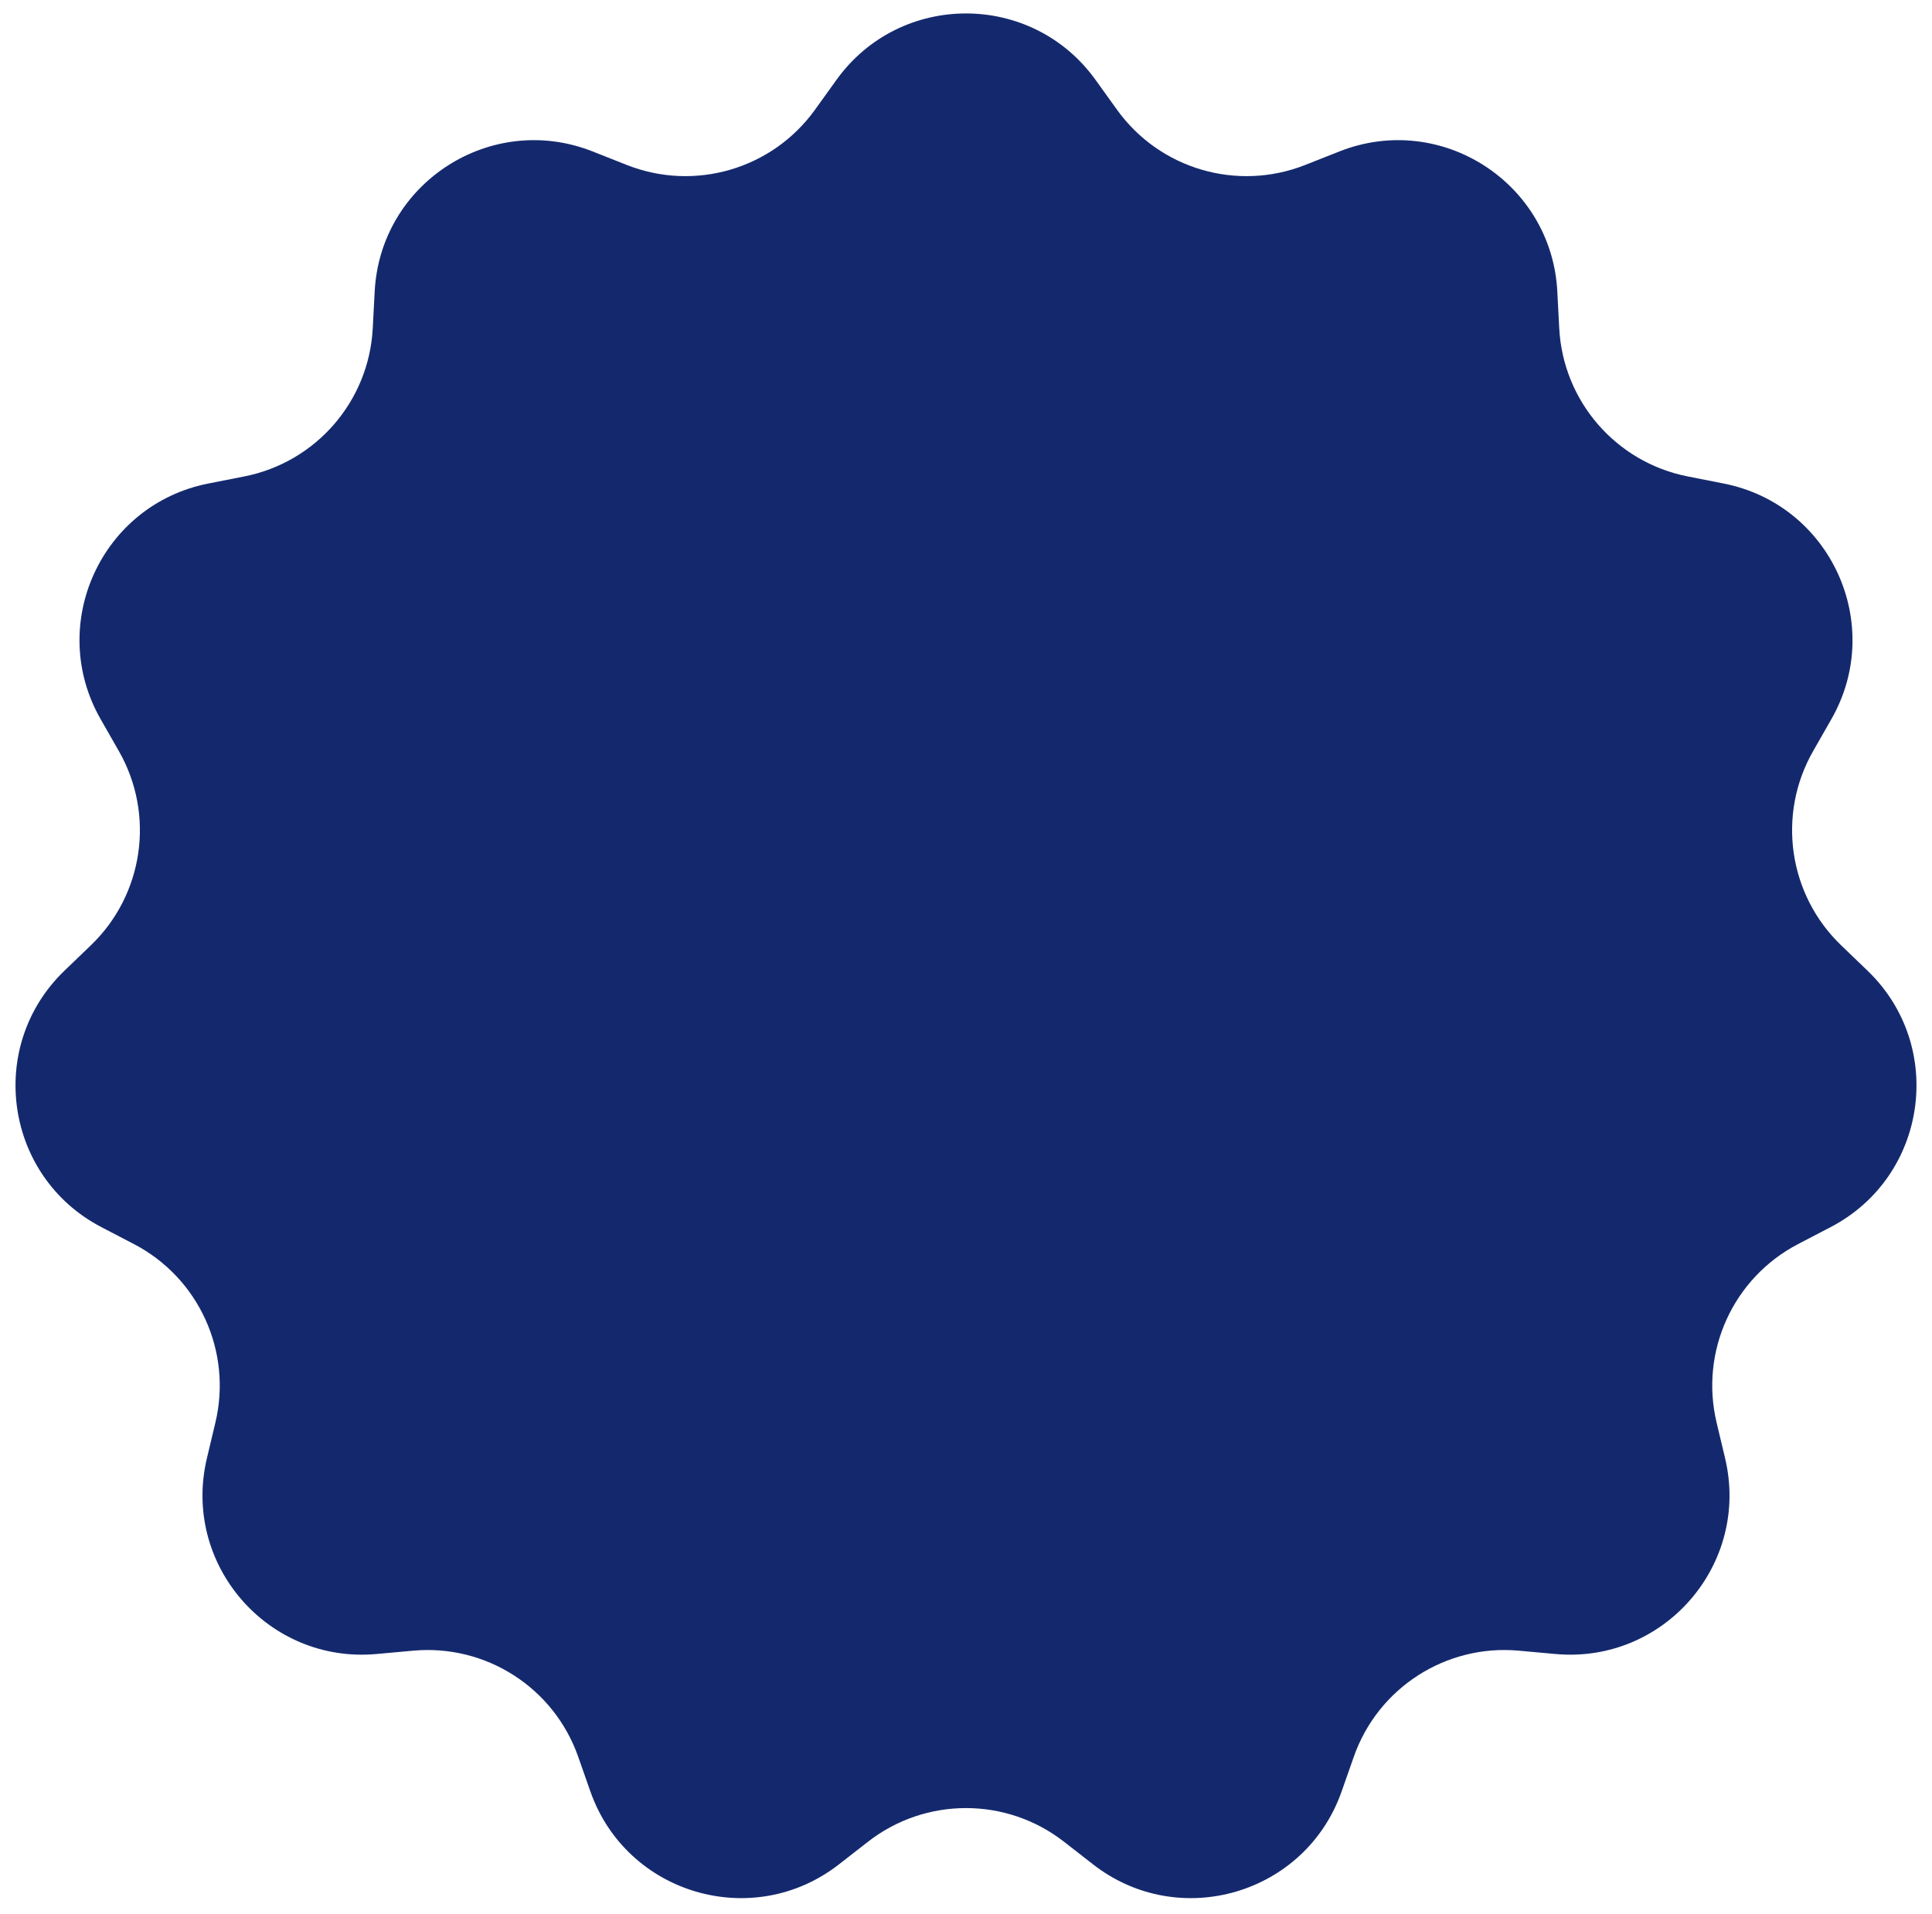 <svg width="109" height="108" viewBox="0 0 109 108" fill="none" xmlns="http://www.w3.org/2000/svg">
<path d="M47.193 4.505C50.784 -0.49 58.216 -0.49 61.807 4.505L63.02 6.192C65.427 9.539 69.8 10.823 73.634 9.309L75.567 8.545C81.288 6.285 87.541 10.303 87.861 16.447L87.969 18.521C88.184 22.638 91.169 26.083 95.214 26.882L97.252 27.284C103.287 28.476 106.375 35.236 103.323 40.578L102.293 42.382C100.247 45.962 100.896 50.473 103.867 53.332L105.364 54.772C109.797 59.038 108.739 66.394 103.284 69.238L101.442 70.198C97.786 72.104 95.893 76.25 96.846 80.261L97.327 82.282C98.75 88.267 93.883 93.884 87.756 93.327L85.687 93.139C81.582 92.766 77.747 95.23 76.381 99.12L75.693 101.08C73.654 106.885 66.523 108.978 61.67 105.198L60.031 103.921C56.779 101.387 52.221 101.387 48.969 103.921L47.33 105.198C42.477 108.978 35.346 106.885 33.307 101.08L32.619 99.12C31.253 95.23 27.418 92.766 23.313 93.139L21.244 93.327C15.117 93.884 10.25 88.267 11.673 82.282L12.154 80.261C13.107 76.25 11.214 72.104 7.558 70.198L5.716 69.238C0.261 66.394 -0.797 59.038 3.636 54.772L5.133 53.332C8.104 50.473 8.753 45.962 6.707 42.382L5.677 40.578C2.625 35.236 5.713 28.476 11.748 27.284L13.786 26.882C17.831 26.083 20.816 22.638 21.03 18.521L21.139 16.447C21.459 10.303 27.712 6.285 33.434 8.545L35.366 9.309C39.2 10.823 43.573 9.539 45.98 6.192L47.193 4.505Z" fill="#14296D"/>
</svg>
